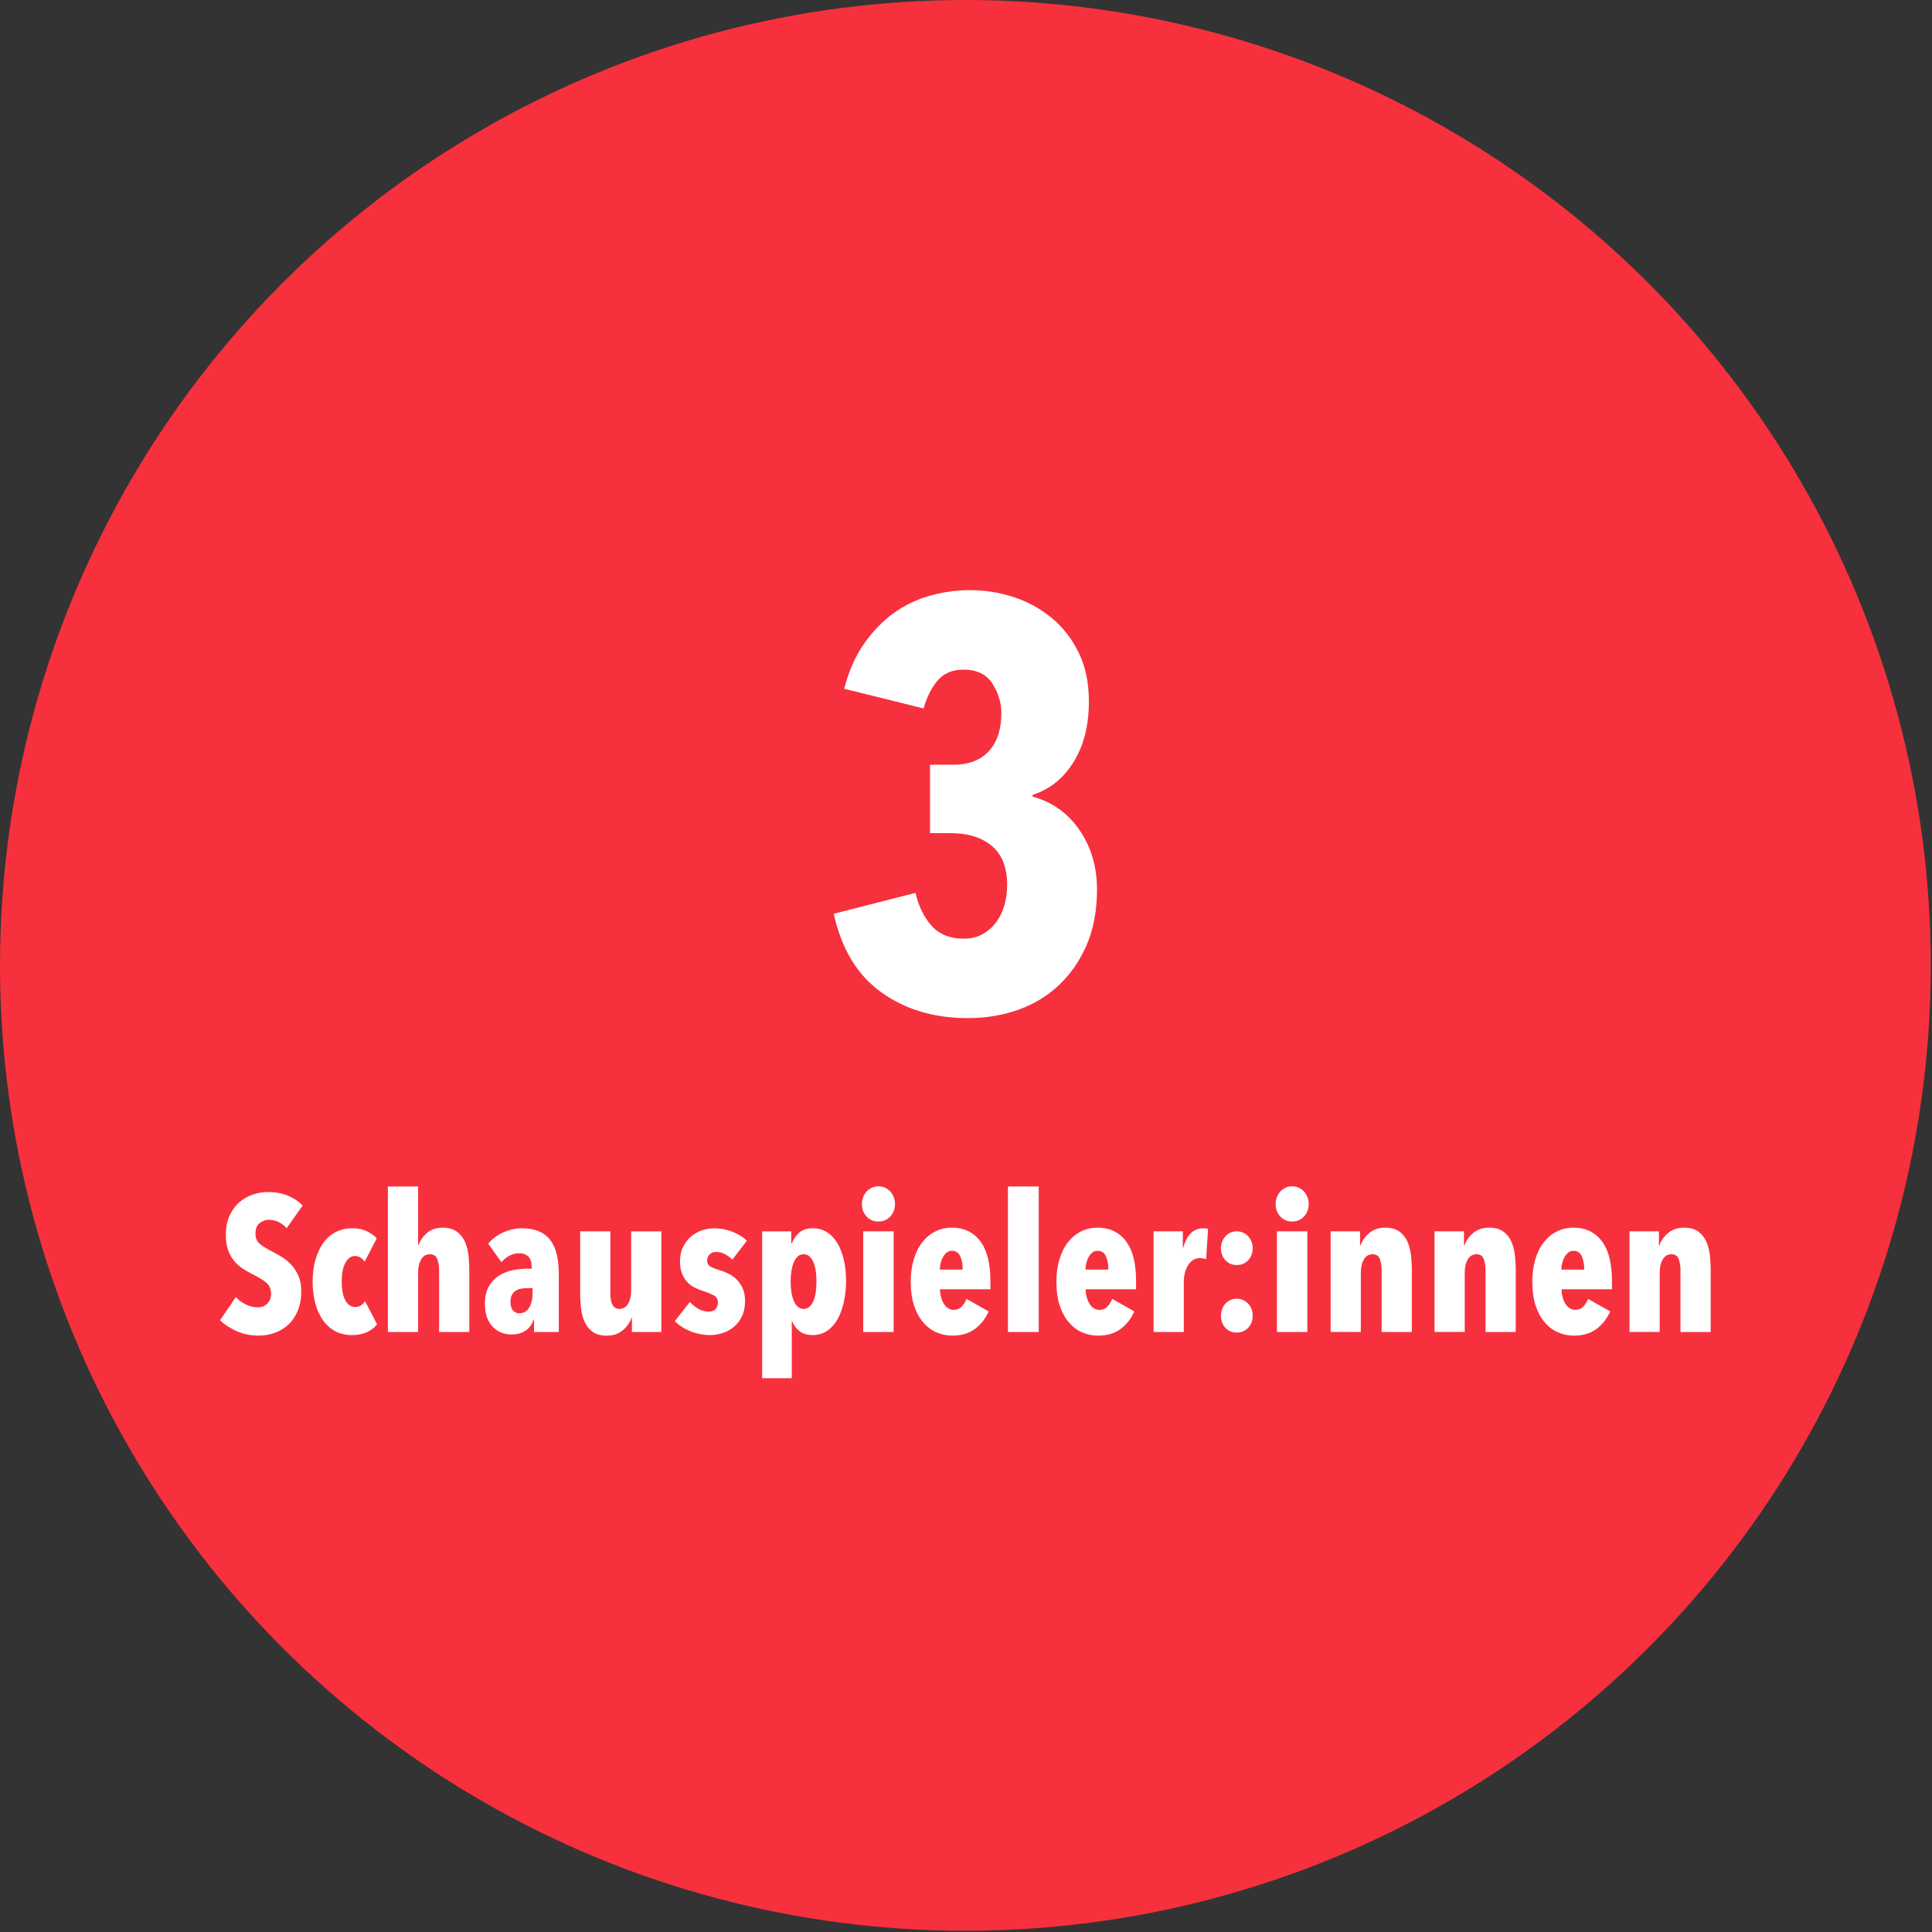 <?xml version="1.0" encoding="UTF-8"?>
<svg width="763px" height="763px" viewBox="0 0 763 763" version="1.1" xmlns="http://www.w3.org/2000/svg" xmlns:xlink="http://www.w3.org/1999/xlink">
    <rect x="0" y="0" width="763" height="763" fill="#333333" stroke="none"/>
    <title>bubble-schauspielerinnen-2024-4</title>
    <g id="Page-1" stroke="none" stroke-width="1" fill="none" fill-rule="evenodd">
        <g id="bubble-schauspielerinnen-2024-4" fill-rule="nonzero">
            <circle id="Oval" fill="#F7303D" cx="381.26" cy="381.26" r="381.26"></circle>
            <g id="Group" transform="translate(86.91, 468.51)" fill="#FFFFFF">
                <path d="M26.3,16.57 C25.39,15.51 24.32,14.68 23.11,14.1 C21.89,13.52 20.63,13.23 19.31,13.23 C17.99,13.23 16.71,13.66 15.62,14.52 C14.53,15.38 13.99,16.81 13.99,18.78 C13.99,20.45 14.55,21.76 15.66,22.7 C16.77,23.64 18.42,24.67 20.6,25.78 C21.82,26.39 23.11,27.11 24.46,27.95 C25.81,28.79 27.05,29.81 28.17,31.03 C29.29,32.25 30.22,33.71 30.96,35.41 C31.7,37.11 32.07,39.13 32.07,41.46 C32.07,44.35 31.61,46.9 30.69,49.11 C29.77,51.32 28.54,53.14 26.98,54.59 C25.42,56.04 23.63,57.13 21.59,57.86 C19.55,58.6 17.45,58.96 15.27,58.96 C12.03,58.96 9.08,58.35 6.42,57.14 C3.76,55.92 1.62,54.51 -1.42108547e-14,52.88 L6.23,43.76 C7.39,44.98 8.74,45.95 10.26,46.69 C11.78,47.43 13.32,47.79 14.9,47.79 C16.37,47.79 17.61,47.31 18.62,46.35 C19.63,45.39 20.14,44.05 20.14,42.32 C20.14,40.59 19.53,39.14 18.32,38.1 C17.1,37.06 15.33,35.96 13,34.79 C11.53,34.08 10.15,33.3 8.86,32.43 C7.57,31.57 6.43,30.53 5.44,29.31 C4.45,28.09 3.68,26.68 3.12,25.05 C2.56,23.43 2.28,21.5 2.28,19.27 C2.28,16.28 2.77,13.71 3.76,11.56 C4.75,9.41 6.04,7.65 7.64,6.28 C9.24,4.91 11.01,3.9 12.96,3.24 C14.91,2.58 16.87,2.25 18.85,2.25 C21.79,2.25 24.42,2.73 26.75,3.68 C29.08,4.64 31.03,5.94 32.6,7.6 L26.29,16.53 L26.3,16.57 Z" id="Path"></path>
                <path d="M57.92,57.61 C56.25,58.37 54.32,58.75 52.14,58.75 C49.61,58.75 47.38,58.23 45.45,57.19 C43.52,56.15 41.9,54.69 40.59,52.82 C39.27,50.95 38.27,48.72 37.59,46.13 C36.91,43.54 36.56,40.71 36.56,37.62 C36.56,34.53 36.91,31.7 37.62,29.15 C38.33,26.59 39.34,24.37 40.66,22.5 C41.98,20.63 43.61,19.17 45.56,18.13 C47.51,17.09 49.75,16.57 52.29,16.57 C54.52,16.57 56.44,16.98 58.07,17.79 C59.69,18.6 60.96,19.51 61.87,20.53 L57.08,29.8 C56.62,29.09 56.07,28.53 55.41,28.13 C54.75,27.72 54.02,27.52 53.21,27.52 C51.74,27.52 50.51,28.41 49.52,30.18 C48.53,31.95 48.04,34.44 48.04,37.63 C48.04,40.82 48.52,43.29 49.48,45.04 C50.44,46.79 51.76,47.66 53.43,47.66 C54.29,47.66 55.04,47.45 55.67,47.01 C56.3,46.58 56.82,46.01 57.23,45.3 L62.02,54.5 C60.96,55.82 59.59,56.86 57.92,57.62 L57.92,57.61 Z" id="Path"></path>
                <path d="M78.21,57.53 L66.28,57.53 L66.28,0.07 L78.21,0.07 L78.21,23.1 L78.44,23.1 C79.05,21.33 80.15,19.76 81.75,18.39 C83.35,17.02 85.36,16.34 87.79,16.34 C90.07,16.34 91.91,16.81 93.3,17.75 C94.69,18.69 95.77,19.94 96.53,21.51 C97.29,23.08 97.8,24.88 98.05,26.91 C98.3,28.94 98.43,31.04 98.43,33.22 L98.43,57.54 L86.5,57.54 L86.5,33.14 C86.5,31.47 86.26,30 85.78,28.73 C85.3,27.46 84.32,26.83 82.85,26.83 C81.38,26.83 80.24,27.5 79.43,28.84 C78.62,30.18 78.21,31.94 78.21,34.12 L78.21,57.53 L78.21,57.53 Z" id="Path"></path>
                <path d="M123.81,52.59 C123.3,54.36 122.3,55.8 120.81,56.88 C119.31,57.97 117.38,58.51 115,58.51 C113.83,58.51 112.64,58.31 111.43,57.9 C110.21,57.49 109.1,56.82 108.09,55.89 C107.08,54.95 106.24,53.71 105.58,52.17 C104.92,50.63 104.59,48.71 104.59,46.43 C104.59,43.69 105.08,41.44 106.07,39.67 C107.06,37.9 108.35,36.48 109.95,35.41 C111.55,34.35 113.36,33.6 115.38,33.17 C117.41,32.74 119.46,32.52 121.54,32.52 L123.06,32.52 L123.06,31.91 C123.06,29.99 122.62,28.59 121.73,27.73 C120.84,26.87 119.67,26.44 118.2,26.44 C116.73,26.44 115.4,26.77 114.21,27.43 C113.02,28.09 111.99,28.93 111.13,29.94 L105.89,22.64 C107.51,20.72 109.52,19.22 111.93,18.16 C114.34,17.1 116.73,16.56 119.11,16.56 C121.79,16.56 124.07,16.97 125.95,17.78 C127.82,18.59 129.34,19.78 130.51,21.35 C131.68,22.92 132.51,24.83 133.02,27.09 C133.53,29.35 133.78,31.94 133.78,34.88 L133.78,57.53 L123.98,57.53 L123.98,52.59 L123.83,52.59 L123.81,52.59 Z M123.43,40.2 L121.3,40.2 C120.44,40.2 119.6,40.28 118.79,40.43 C117.98,40.58 117.27,40.87 116.66,41.3 C116.05,41.73 115.57,42.29 115.22,42.97 C114.86,43.65 114.69,44.53 114.69,45.59 C114.69,47.16 115.03,48.31 115.72,49.05 C116.41,49.79 117.23,50.15 118.19,50.15 C119.1,50.15 119.9,49.92 120.58,49.47 C121.26,49.02 121.81,48.42 122.21,47.68 C122.61,46.95 122.92,46.11 123.12,45.17 C123.32,44.23 123.42,43.31 123.42,42.4 L123.42,40.2 L123.43,40.2 Z" id="Shape"></path>
                <path d="M162.65,57.53 L162.65,51.91 L162.5,51.91 C161.84,53.84 160.68,55.49 159,56.89 C157.33,58.28 155.25,58.98 152.77,58.98 C150.49,58.98 148.67,58.51 147.3,57.57 C145.93,56.63 144.87,55.38 144.11,53.81 C143.35,52.24 142.84,50.44 142.59,48.41 C142.34,46.38 142.21,44.28 142.21,42.1 L142.21,17.78 L154.14,17.78 L154.14,42.1 C154.14,42.96 154.19,43.77 154.29,44.53 C154.39,45.29 154.57,45.95 154.82,46.51 C155.07,47.07 155.44,47.52 155.92,47.88 C156.4,48.24 157,48.41 157.71,48.41 C159.18,48.41 160.32,47.74 161.13,46.4 C161.94,45.06 162.35,43.3 162.35,41.12 L162.35,17.79 L174.28,17.79 L174.28,57.54 L162.65,57.54 L162.65,57.53 Z" id="Path"></path>
                <path d="M202.32,28.96 C201.41,28.05 200.42,27.31 199.36,26.76 C198.3,26.2 197.13,25.92 195.86,25.92 C194.9,25.92 194.07,26.22 193.39,26.83 C192.71,27.44 192.36,28.27 192.36,29.34 C192.36,30.41 192.73,31.1 193.46,31.58 C194.19,32.06 195.57,32.61 197.6,33.21 C198.77,33.57 199.93,34.05 201.1,34.65 C202.26,35.26 203.3,36.04 204.22,37.01 C205.13,37.97 205.88,39.13 206.46,40.47 C207.04,41.81 207.33,43.4 207.33,45.22 C207.33,47.65 206.9,49.73 206.04,51.45 C205.18,53.17 204.09,54.57 202.77,55.63 C201.45,56.69 199.97,57.48 198.32,57.99 C196.67,58.5 195.09,58.75 193.57,58.75 C190.94,58.75 188.39,58.27 185.93,57.31 C183.47,56.35 181.36,55 179.58,53.28 L185.51,45.68 C186.57,46.8 187.73,47.71 188.97,48.42 C190.21,49.13 191.57,49.48 193.04,49.48 C194.15,49.48 195.03,49.15 195.66,48.49 C196.29,47.83 196.61,46.97 196.61,45.91 C196.61,44.64 196.1,43.72 195.09,43.14 C194.08,42.56 192.56,41.94 190.53,41.28 C189.47,40.93 188.4,40.48 187.34,39.95 C186.28,39.42 185.33,38.7 184.49,37.78 C183.65,36.87 182.97,35.77 182.44,34.47 C181.91,33.18 181.64,31.59 181.64,29.72 C181.64,27.49 182.04,25.55 182.86,23.91 C183.67,22.26 184.72,20.9 186.01,19.81 C187.3,18.72 188.75,17.91 190.34,17.38 C191.94,16.85 193.54,16.58 195.17,16.58 C197.6,16.58 199.93,17.01 202.16,17.87 C204.39,18.73 206.36,19.92 208.09,21.44 L202.31,28.96 L202.32,28.96 Z" id="Path"></path>
                <path d="M225.57,17.78 L225.57,22.49 L225.8,22.49 C226.51,20.77 227.51,19.35 228.8,18.23 C230.09,17.12 231.85,16.56 234.08,16.56 C236.31,16.56 238.09,17.09 239.74,18.16 C241.39,19.22 242.75,20.68 243.84,22.53 C244.93,24.38 245.77,26.56 246.35,29.07 C246.93,31.58 247.22,34.3 247.22,37.24 C247.22,40.18 246.93,43.04 246.35,45.68 C245.77,48.32 244.93,50.6 243.84,52.52 C242.75,54.45 241.38,55.97 239.74,57.08 C238.09,58.19 236.21,58.75 234.08,58.75 C231.8,58.75 230,58.19 228.68,57.08 C227.36,55.97 226.45,54.7 225.94,53.28 L225.79,53.28 L225.79,75.78 L214.09,75.78 L214.09,17.79 L225.57,17.79 L225.57,17.78 Z M225.34,37.62 C225.34,39.09 225.44,40.48 225.64,41.8 C225.84,43.12 226.16,44.27 226.59,45.26 C227.02,46.25 227.55,47.02 228.19,47.58 C228.82,48.14 229.57,48.42 230.43,48.42 C231.34,48.42 232.11,48.14 232.75,47.58 C233.38,47.02 233.92,46.25 234.35,45.26 C234.78,44.27 235.08,43.12 235.26,41.8 C235.44,40.48 235.53,39.09 235.53,37.62 C235.53,36.15 235.44,34.69 235.26,33.4 C235.08,32.11 234.78,30.97 234.35,29.98 C233.92,28.99 233.39,28.22 232.75,27.66 C232.12,27.1 231.34,26.82 230.43,26.82 C229.57,26.82 228.82,27.1 228.19,27.66 C227.56,28.22 227.02,28.99 226.59,29.98 C226.16,30.97 225.84,32.11 225.64,33.4 C225.44,34.69 225.34,36.1 225.34,37.62 Z" id="Shape"></path>
                <path d="M266.54,6.99 C266.54,8.92 265.93,10.55 264.72,11.89 C263.5,13.23 261.93,13.9 260.01,13.9 C258.09,13.9 256.51,13.23 255.3,11.89 C254.08,10.55 253.48,8.91 253.48,6.99 C253.48,6.03 253.64,5.13 253.97,4.29 C254.3,3.45 254.74,2.72 255.3,2.09 C255.86,1.46 256.54,0.95 257.35,0.57 C258.16,0.19 259.05,5.68434189e-14 260.01,5.68434189e-14 C260.97,5.68434189e-14 261.86,0.19 262.67,0.57 C263.48,0.95 264.16,1.46 264.72,2.09 C265.28,2.72 265.72,3.46 266.05,4.29 C266.38,5.13 266.54,6.03 266.54,6.99 L266.54,6.99 Z M254,57.53 L254,17.78 L266.01,17.78 L266.01,57.53 L254,57.53 Z" id="Shape"></path>
                <path d="M284.32,40.66 C284.32,41.78 284.46,42.83 284.74,43.81 C285.02,44.8 285.39,45.66 285.84,46.39 C286.29,47.12 286.85,47.71 287.51,48.14 C288.17,48.57 288.9,48.79 289.71,48.79 C291.03,48.79 292.09,48.36 292.9,47.5 C293.71,46.64 294.34,45.63 294.8,44.46 L303.54,49.4 C302.22,52.34 300.39,54.67 298.03,56.39 C295.67,58.11 292.75,58.97 289.25,58.97 C286.92,58.97 284.75,58.51 282.75,57.6 C280.75,56.69 279,55.33 277.51,53.53 C276.02,51.73 274.85,49.52 274.01,46.88 C273.17,44.25 272.76,41.21 272.76,37.76 C272.76,34.52 273.15,31.57 273.94,28.91 C274.73,26.25 275.84,24 277.28,22.15 C278.72,20.3 280.43,18.87 282.41,17.86 C284.39,16.85 286.56,16.34 288.95,16.34 C291.69,16.34 294.02,16.87 295.94,17.94 C297.86,19 299.45,20.46 300.69,22.31 C301.93,24.16 302.83,26.36 303.39,28.92 C303.95,31.48 304.23,34.28 304.23,37.32 L304.23,40.66 L284.32,40.66 L284.32,40.66 Z M293.29,32.91 C293.29,30.78 292.96,29.01 292.3,27.59 C291.64,26.17 290.55,25.46 289.03,25.46 C288.22,25.46 287.52,25.7 286.94,26.18 C286.36,26.66 285.86,27.27 285.46,28 C285.05,28.74 284.75,29.55 284.55,30.43 C284.35,31.32 284.25,32.14 284.25,32.9 L293.29,32.9 L293.29,32.91 Z" id="Shape"></path>
                <polygon id="Path" points="311.15 57.53 311.15 0.07 323.31 0.07 323.31 57.53"></polygon>
                <path d="M341.85,40.66 C341.85,41.78 341.99,42.83 342.27,43.81 C342.55,44.8 342.92,45.66 343.37,46.39 C343.83,47.12 344.38,47.71 345.04,48.14 C345.7,48.57 346.43,48.79 347.24,48.79 C348.56,48.79 349.62,48.36 350.43,47.5 C351.24,46.64 351.87,45.63 352.33,44.46 L361.07,49.4 C359.75,52.34 357.92,54.67 355.56,56.39 C353.2,58.11 350.28,58.97 346.78,58.97 C344.45,58.97 342.28,58.51 340.28,57.6 C338.28,56.69 336.53,55.33 335.04,53.53 C333.54,51.73 332.38,49.52 331.54,46.88 C330.7,44.25 330.29,41.21 330.29,37.76 C330.29,34.52 330.68,31.57 331.47,28.91 C332.26,26.25 333.37,24 334.81,22.15 C336.25,20.3 337.96,18.87 339.94,17.86 C341.92,16.85 344.09,16.34 346.48,16.34 C349.22,16.34 351.55,16.87 353.47,17.94 C355.39,19 356.98,20.46 358.22,22.31 C359.46,24.16 360.36,26.36 360.92,28.92 C361.48,31.48 361.76,34.28 361.76,37.32 L361.76,40.66 L341.85,40.66 L341.85,40.66 Z M350.82,32.91 C350.82,30.78 350.49,29.01 349.83,27.59 C349.17,26.17 348.08,25.46 346.56,25.46 C345.75,25.46 345.05,25.7 344.47,26.18 C343.89,26.66 343.39,27.27 342.99,28 C342.58,28.74 342.28,29.55 342.08,30.43 C341.88,31.32 341.78,32.14 341.78,32.9 L350.82,32.9 L350.82,32.91 Z" id="Shape"></path>
                <path d="M368.68,17.78 L380.23,17.78 L380.23,24.47 L380.31,24.47 C381.73,19.2 384.39,16.57 388.29,16.57 C388.69,16.57 389.02,16.58 389.28,16.61 C389.53,16.64 389.84,16.7 390.19,16.8 L389.43,28.73 C389.02,28.63 388.63,28.54 388.25,28.46 C387.87,28.38 387.4,28.35 386.84,28.35 C385.83,28.35 384.94,28.62 384.18,29.15 C383.42,29.68 382.77,30.38 382.24,31.24 C381.71,32.1 381.3,33.12 381.02,34.28 C380.74,35.45 380.6,36.64 380.6,37.85 L380.6,57.53 L368.67,57.53 L368.67,17.78 L368.68,17.78 Z" id="Path"></path>
                <path d="M407.82,24.4 C407.82,26.33 407.22,27.92 406.03,29.19 C404.84,30.46 403.33,31.09 401.51,31.09 C399.69,31.09 398.19,30.46 397.03,29.19 C395.86,27.92 395.28,26.33 395.28,24.4 C395.28,22.63 395.86,21.08 397.03,19.76 C398.2,18.44 399.69,17.78 401.51,17.78 C403.33,17.78 404.84,18.44 406.03,19.76 C407.22,21.08 407.82,22.62 407.82,24.4 Z M407.82,51.07 C407.82,53 407.22,54.59 406.03,55.86 C404.84,57.13 403.33,57.76 401.51,57.76 C399.69,57.76 398.19,57.13 397.03,55.86 C395.86,54.59 395.28,53 395.28,51.07 C395.28,50.16 395.43,49.3 395.74,48.49 C396.04,47.68 396.47,46.97 397.03,46.36 C397.59,45.75 398.25,45.27 399.01,44.92 C399.77,44.57 400.61,44.39 401.52,44.39 C402.43,44.39 403.27,44.57 404.03,44.92 C404.79,45.28 405.46,45.76 406.04,46.36 C406.62,46.97 407.07,47.68 407.37,48.49 C407.67,49.3 407.83,50.16 407.83,51.07 L407.82,51.07 Z" id="Shape"></path>
                <path d="M429.93,6.99 C429.93,8.92 429.32,10.55 428.11,11.89 C426.89,13.23 425.32,13.9 423.4,13.9 C421.48,13.9 419.9,13.23 418.69,11.89 C417.47,10.55 416.87,8.91 416.87,6.99 C416.87,6.03 417.03,5.13 417.36,4.29 C417.69,3.45 418.13,2.72 418.69,2.09 C419.25,1.46 419.93,0.95 420.74,0.57 C421.55,0.19 422.44,5.68434189e-14 423.4,5.68434189e-14 C424.36,5.68434189e-14 425.25,0.19 426.06,0.57 C426.87,0.95 427.55,1.46 428.11,2.09 C428.67,2.72 429.11,3.46 429.44,4.29 C429.77,5.13 429.93,6.03 429.93,6.99 Z M417.39,57.53 L417.39,17.78 L429.4,17.78 L429.4,57.53 L417.39,57.53 L417.39,57.53 Z" id="Shape"></path>
                <path d="M450.22,17.78 L450.22,23.4 L450.37,23.4 C451.03,21.48 452.19,19.82 453.87,18.42 C455.55,17.02 457.62,16.33 460.1,16.33 C462.38,16.33 464.2,16.8 465.57,17.74 C466.94,18.68 468,19.93 468.76,21.5 C469.52,23.07 470.03,24.87 470.28,26.9 C470.53,28.93 470.66,31.03 470.66,33.21 L470.66,57.53 L458.73,57.53 L458.73,33.13 C458.73,31.46 458.49,29.99 458.01,28.72 C457.53,27.45 456.58,26.82 455.16,26.82 C453.74,26.82 452.55,27.49 451.74,28.83 C450.93,30.17 450.52,31.93 450.52,34.11 L450.52,57.52 L438.59,57.52 L438.59,17.77 L450.22,17.77 L450.22,17.78 Z" id="Path"></path>
                <path d="M491.26,17.78 L491.26,23.4 L491.41,23.4 C492.07,21.48 493.23,19.82 494.91,18.42 C496.59,17.02 498.66,16.33 501.14,16.33 C503.42,16.33 505.24,16.8 506.61,17.74 C507.98,18.68 509.04,19.93 509.8,21.5 C510.56,23.07 511.07,24.87 511.32,26.9 C511.57,28.93 511.7,31.03 511.7,33.21 L511.7,57.53 L499.77,57.53 L499.77,33.13 C499.77,31.46 499.53,29.99 499.05,28.72 C498.57,27.45 497.62,26.82 496.2,26.82 C494.78,26.82 493.59,27.49 492.78,28.83 C491.97,30.17 491.56,31.93 491.56,34.11 L491.56,57.52 L479.63,57.52 L479.63,17.77 L491.26,17.77 L491.26,17.78 Z" id="Path"></path>
                <path d="M529.79,40.66 C529.79,41.78 529.93,42.83 530.21,43.81 C530.49,44.8 530.86,45.66 531.31,46.39 C531.77,47.12 532.32,47.71 532.98,48.14 C533.64,48.57 534.37,48.79 535.18,48.79 C536.5,48.79 537.56,48.36 538.37,47.5 C539.18,46.64 539.81,45.63 540.27,44.46 L549.01,49.4 C547.69,52.34 545.86,54.67 543.5,56.39 C541.14,58.11 538.22,58.97 534.72,58.97 C532.39,58.97 530.22,58.51 528.22,57.6 C526.22,56.69 524.47,55.33 522.98,53.53 C521.48,51.73 520.32,49.52 519.48,46.88 C518.64,44.25 518.23,41.21 518.23,37.76 C518.23,34.52 518.62,31.57 519.41,28.91 C520.2,26.25 521.31,24 522.75,22.15 C524.19,20.3 525.9,18.87 527.88,17.86 C529.86,16.85 532.03,16.34 534.42,16.34 C537.16,16.34 539.49,16.87 541.41,17.94 C543.33,19 544.92,20.46 546.16,22.31 C547.4,24.16 548.3,26.36 548.86,28.92 C549.42,31.48 549.7,34.28 549.7,37.32 L549.7,40.66 L529.79,40.66 L529.79,40.66 Z M538.76,32.91 C538.76,30.78 538.43,29.01 537.77,27.59 C537.11,26.17 536.02,25.46 534.5,25.46 C533.69,25.46 532.99,25.7 532.41,26.18 C531.83,26.66 531.33,27.27 530.93,28 C530.52,28.74 530.22,29.55 530.02,30.43 C529.82,31.32 529.72,32.14 529.72,32.9 L538.76,32.9 L538.76,32.91 Z" id="Shape"></path>
                <path d="M568.25,17.78 L568.25,23.4 L568.4,23.4 C569.06,21.48 570.22,19.82 571.9,18.42 C573.58,17.02 575.65,16.33 578.13,16.33 C580.41,16.33 582.23,16.8 583.6,17.74 C584.97,18.68 586.03,19.93 586.79,21.5 C587.55,23.07 588.06,24.87 588.31,26.9 C588.56,28.93 588.69,31.03 588.69,33.21 L588.69,57.53 L576.76,57.53 L576.76,33.13 C576.76,31.46 576.52,29.99 576.04,28.72 C575.56,27.45 574.61,26.82 573.19,26.82 C571.77,26.82 570.58,27.49 569.77,28.83 C568.96,30.17 568.55,31.93 568.55,34.11 L568.55,57.52 L556.62,57.52 L556.62,17.77 L568.25,17.77 L568.25,17.78 Z" id="Path"></path>
            </g>
            <path d="M433.24,351.24 C433.24,359.48 431.9,366.74 429.23,372.99 C426.56,379.25 422.93,384.55 418.35,388.91 C413.77,393.26 408.39,396.55 402.21,398.76 C396.03,400.97 389.35,402.08 382.17,402.08 C368.89,402.08 357.51,398.68 348.05,391.89 C338.58,385.1 332.32,374.75 329.27,360.86 L361.56,352.62 C362.78,357.97 364.92,362.32 367.97,365.67 C371.02,369.03 375.22,370.71 380.57,370.71 C383.47,370.71 385.99,370.1 388.13,368.88 C390.27,367.66 392.06,366.06 393.51,364.07 C394.96,362.09 396.03,359.83 396.72,357.31 C397.41,354.79 397.75,352.24 397.75,349.64 C397.75,342.62 395.73,337.43 391.68,334.07 C387.63,330.71 382.25,329.03 375.54,329.03 L367.3,329.03 L367.3,302.01 L376.46,302.01 C382.56,302.01 387.26,300.22 390.54,296.63 C393.82,293.05 395.46,288.04 395.46,281.63 C395.46,277.51 394.28,273.61 391.91,269.95 C389.54,266.29 385.76,264.45 380.57,264.45 C376.14,264.45 372.71,265.9 370.26,268.8 C367.82,271.7 365.98,275.37 364.76,279.79 L333.39,272 C335.22,264.98 337.86,259.03 341.29,254.14 C344.73,249.26 348.62,245.25 352.97,242.12 C357.32,238.99 362.09,236.7 367.28,235.25 C372.47,233.8 377.74,233.07 383.08,233.07 C389.03,233.07 394.8,233.99 400.37,235.82 C405.94,237.65 410.94,240.4 415.37,244.06 C419.8,247.72 423.35,252.3 426.02,257.8 C428.69,263.3 430.03,269.71 430.03,277.04 C430.03,286.51 428.01,294.48 423.96,300.97 C419.91,307.46 414.53,311.77 407.82,313.91 L407.82,314.6 C415.61,316.74 421.79,321.17 426.37,327.88 C430.95,334.6 433.24,342.39 433.24,351.24 L433.24,351.24 Z" id="Path" fill="#FFFFFF"></path>
        </g>
    </g>
</svg>